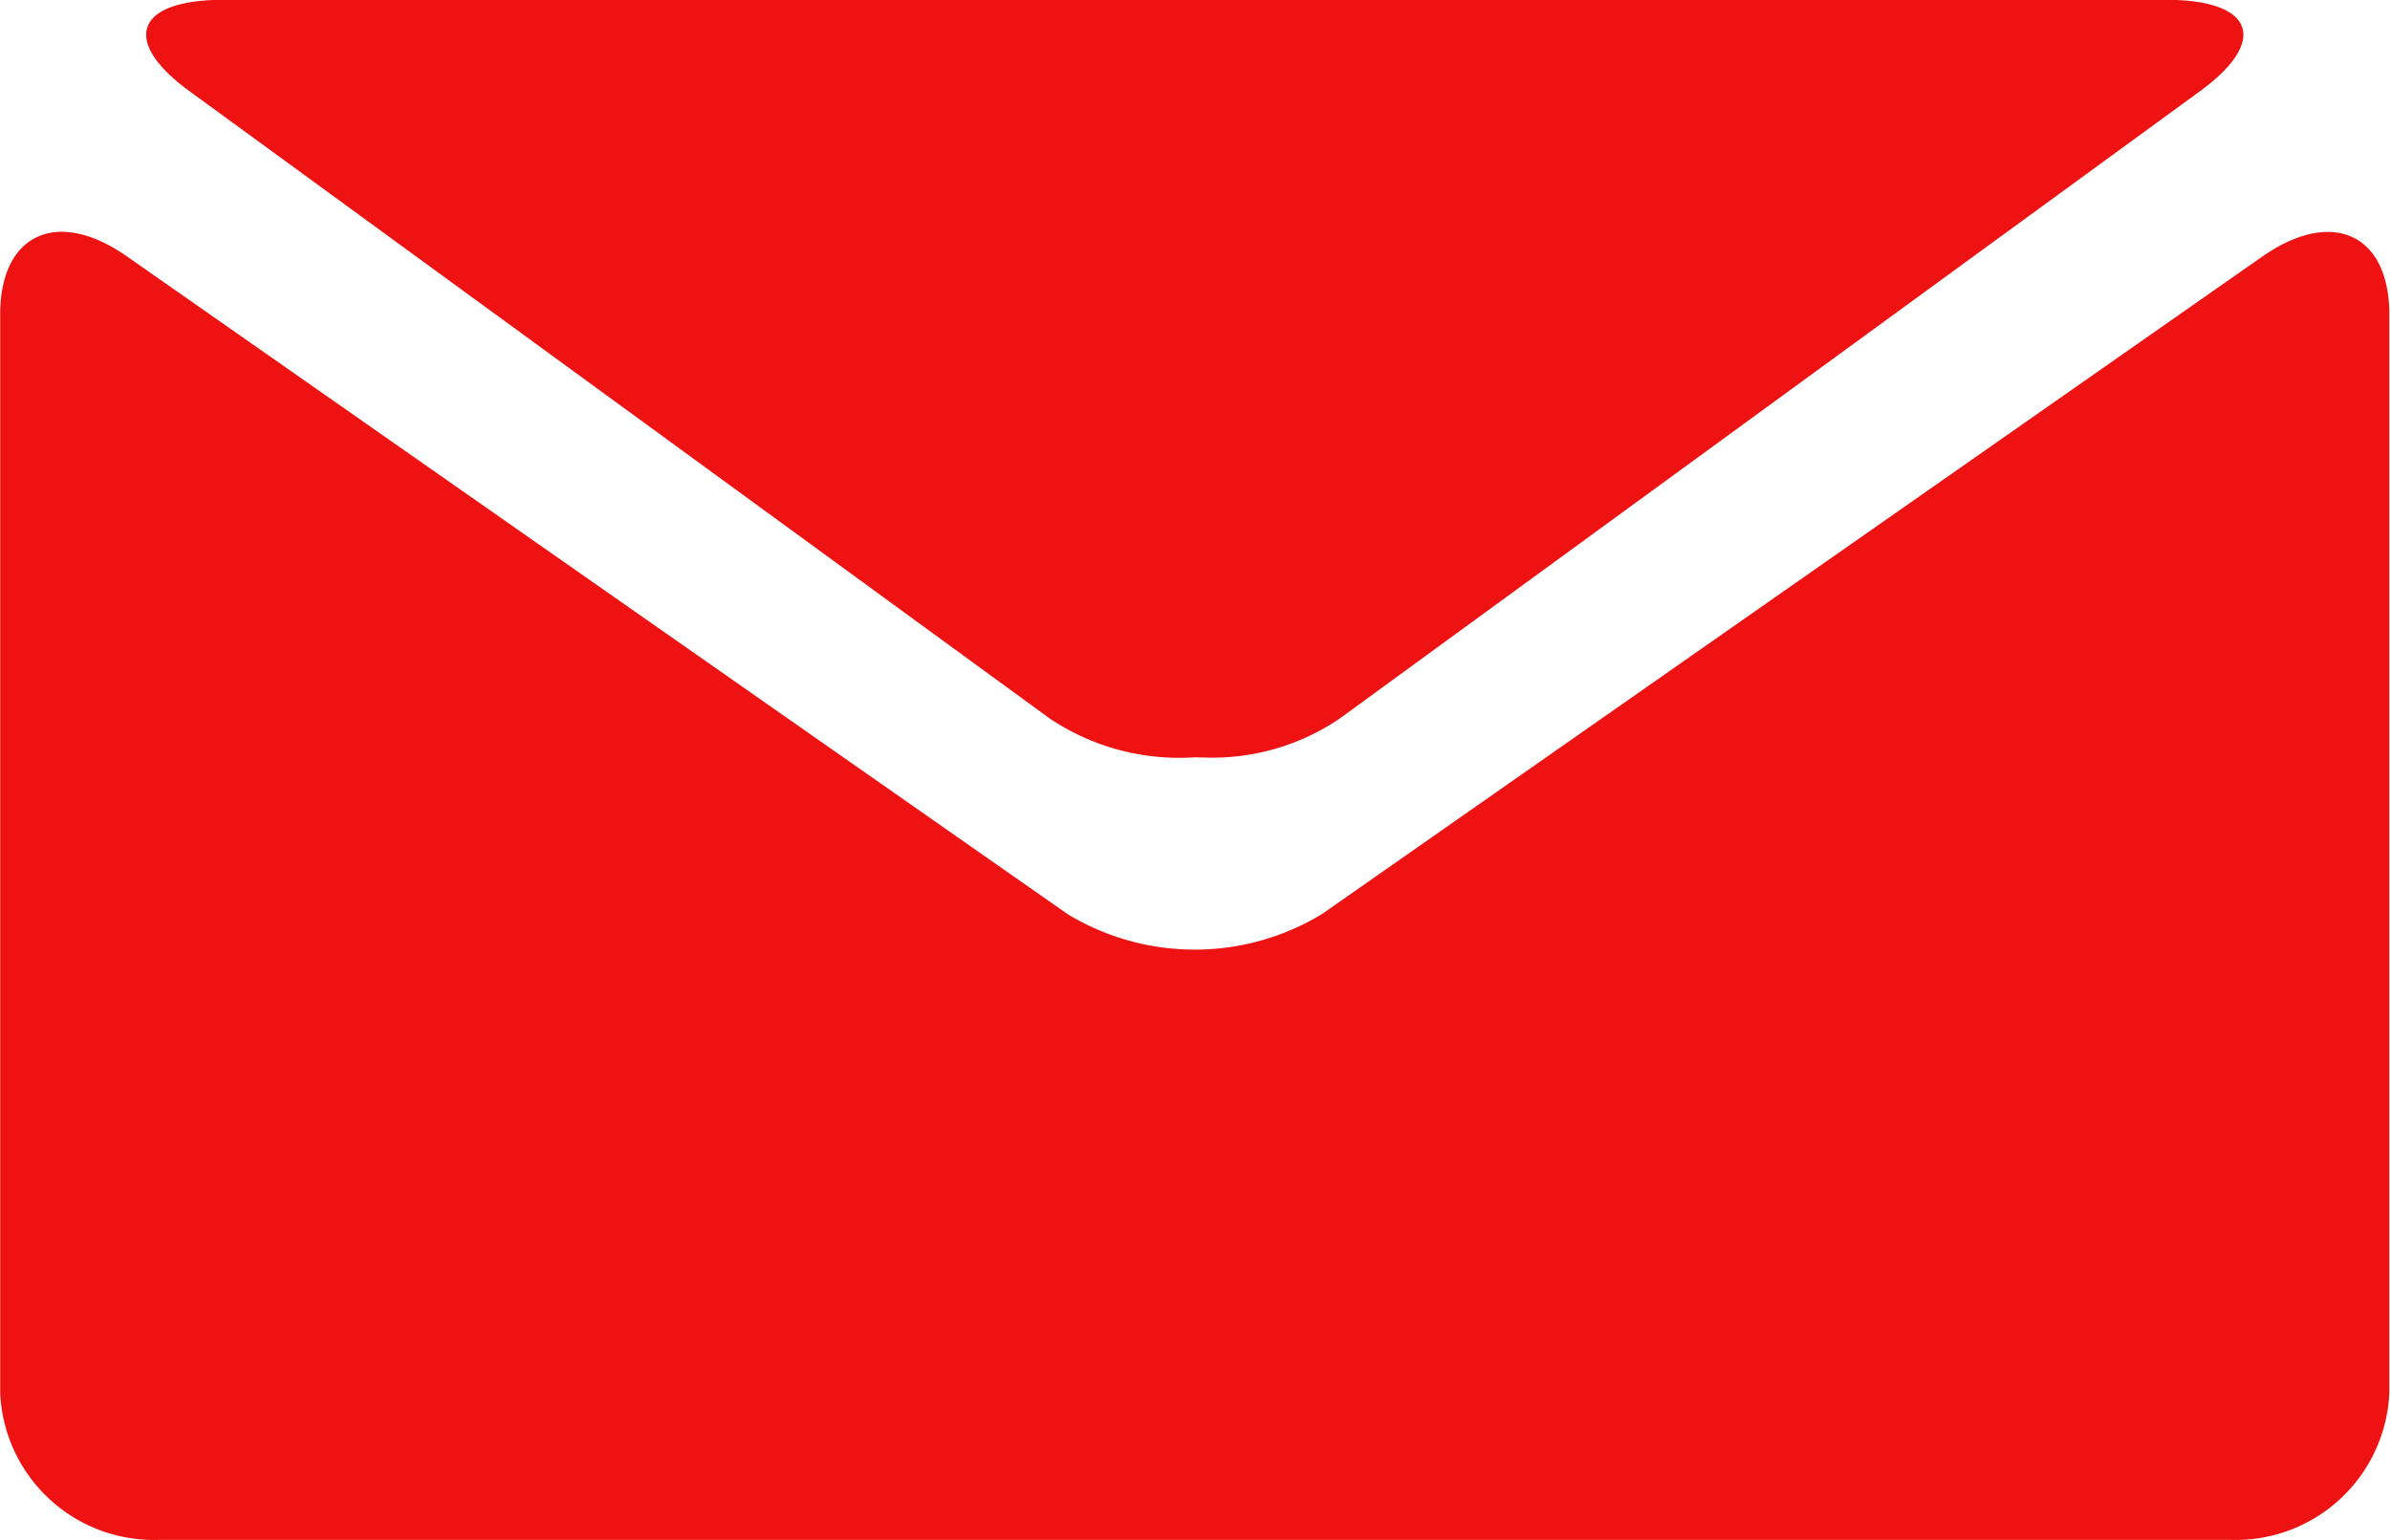<svg xmlns="http://www.w3.org/2000/svg" width="13.977" height="9.007" viewBox="0 0 13.977 9.007">
  <path id="Black_envelope" data-name="Black envelope" d="M452,747h-6.057a.9.9,0,0,1-.931-.858v-6.309c0-.472.334-.625.742-.339l5.5,3.846a1.435,1.435,0,0,0,1.488,0l5.5-3.846c.409-.285.742-.132.742.339v6.309a.9.9,0,0,1-.931.858Zm0-4.577a1.362,1.362,0,0,1-.849-.226l-5.035-3.672c-.4-.293-.311-.532.2-.532h11.364c.512,0,.6.239.2.532l-5.035,3.672a1.327,1.327,0,0,1-.773.228Z" transform="translate(-445.011 -737.994)" fill="#ef1212"/>
</svg>

